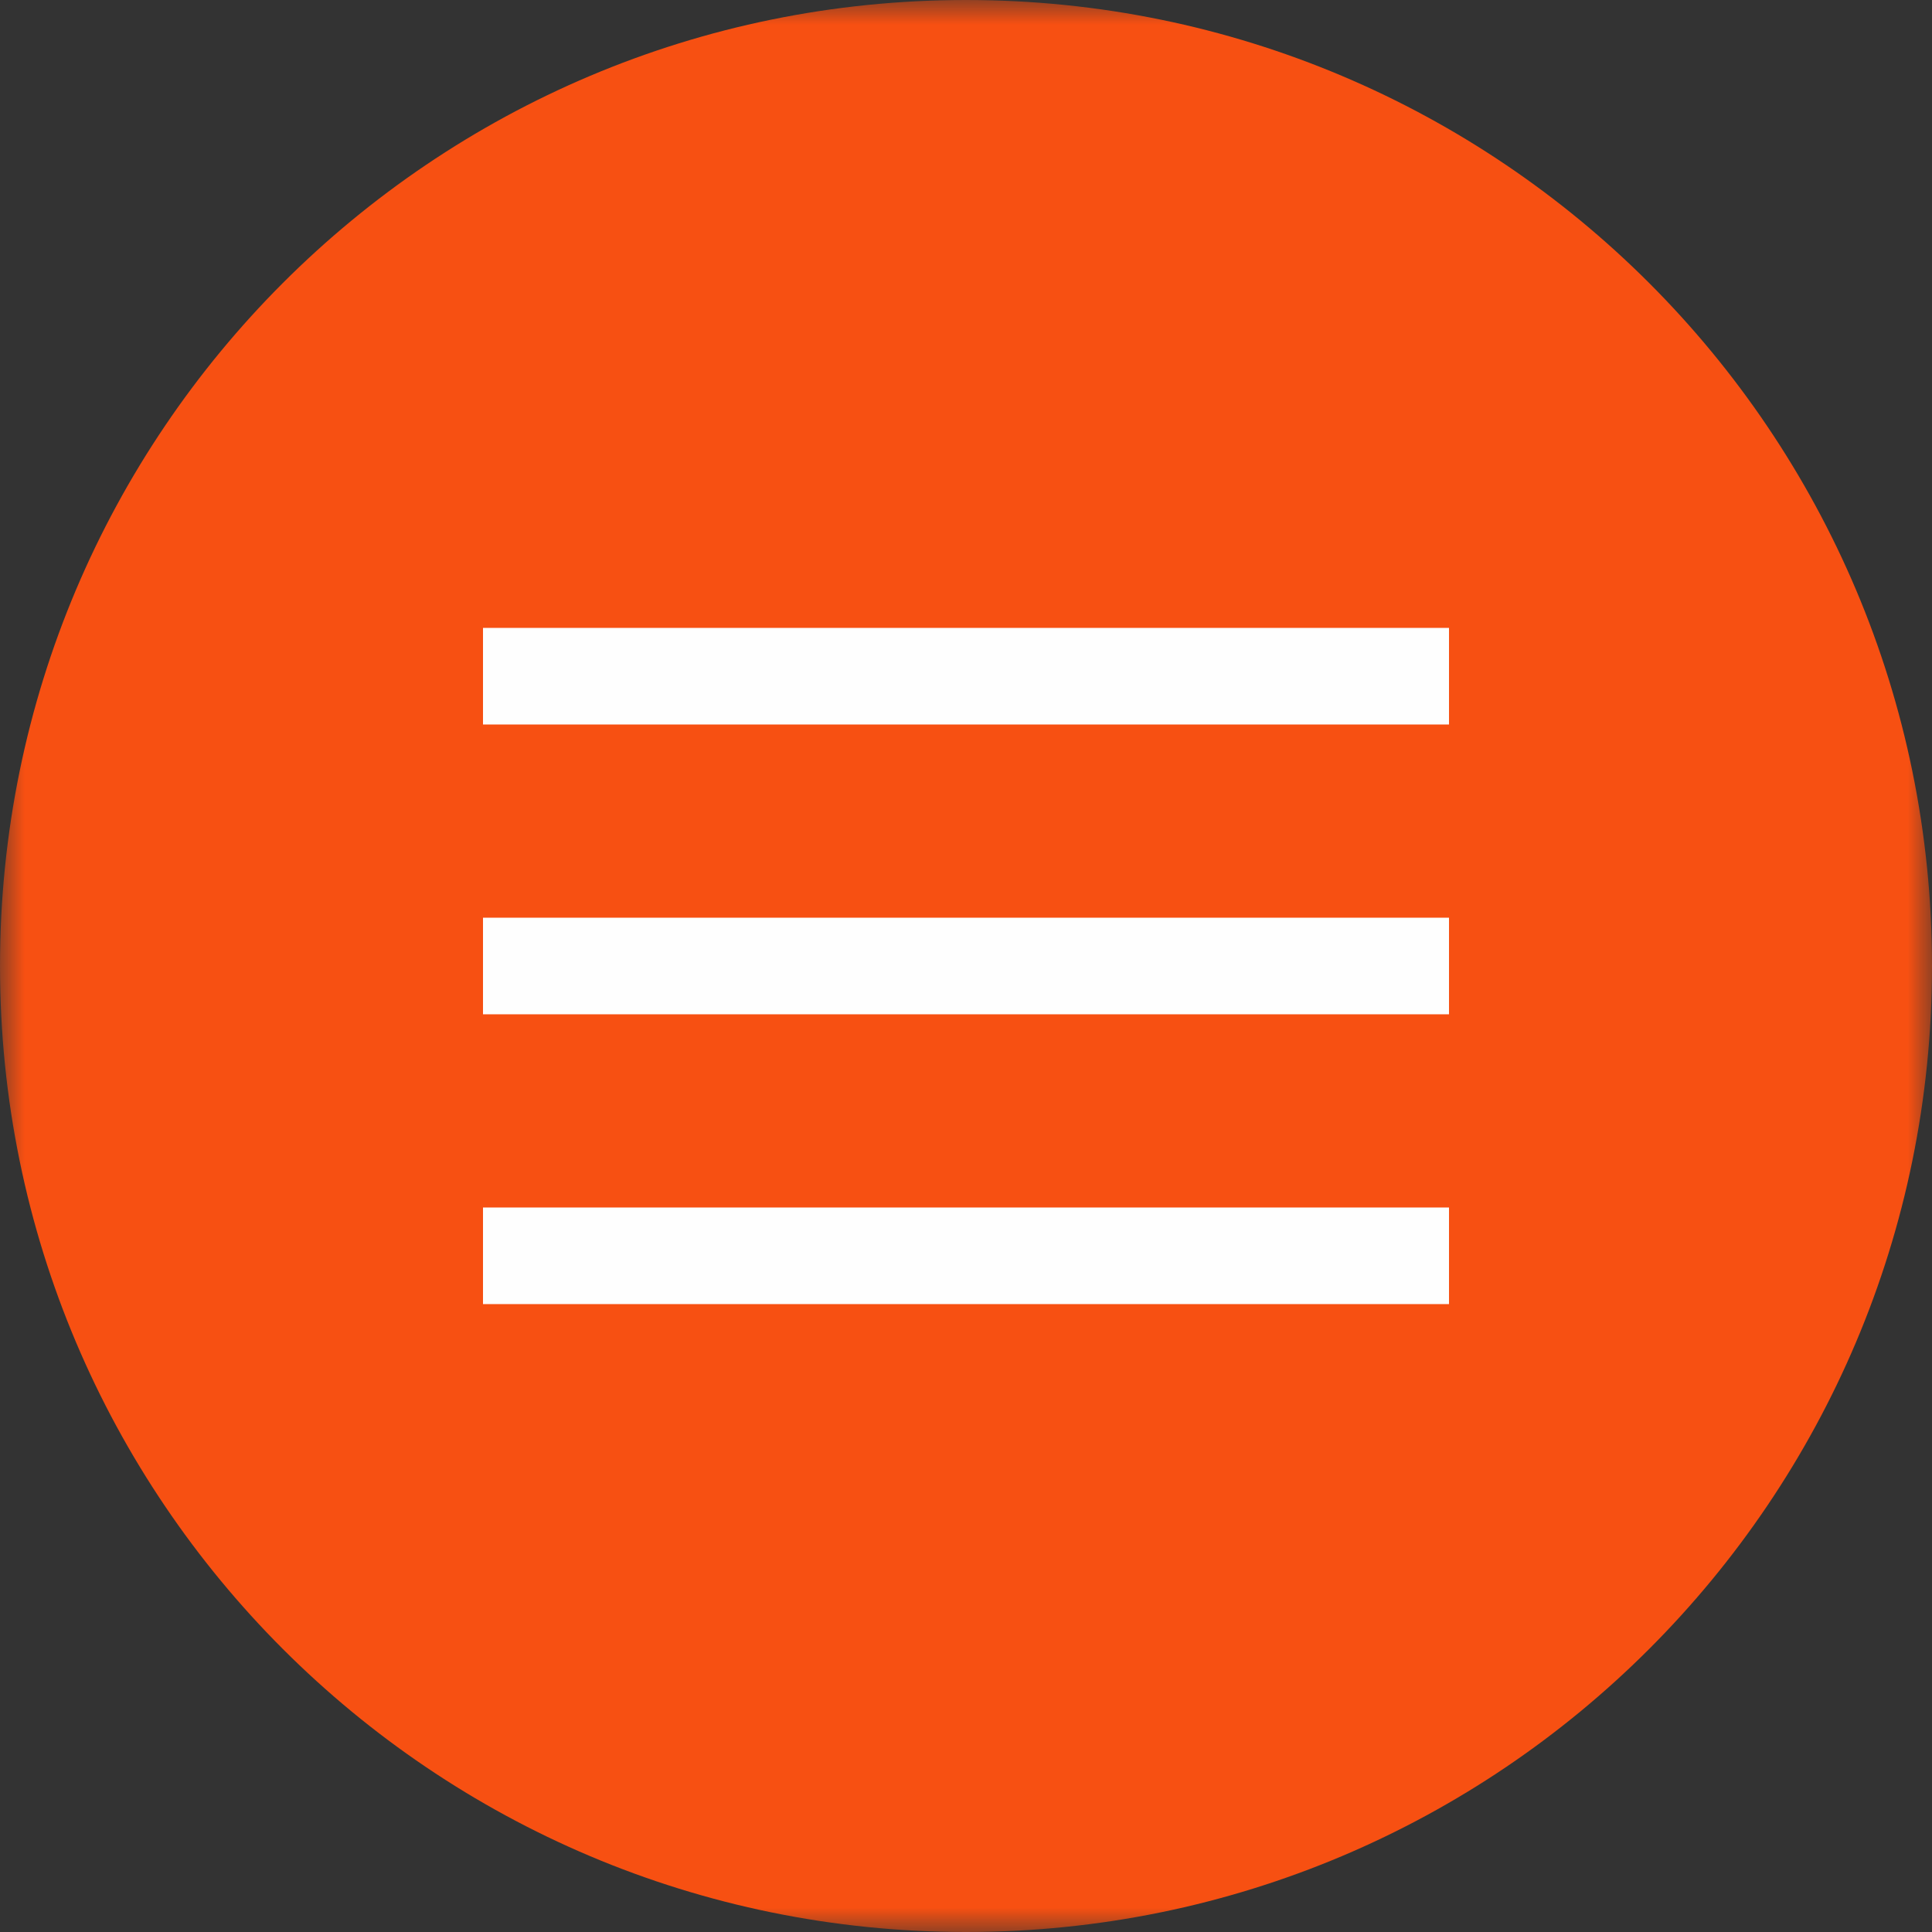 <?xml version="1.0" encoding="UTF-8"?> <svg xmlns="http://www.w3.org/2000/svg" width="40" height="40" viewBox="0 0 40 40" fill="none"><rect x="0" y="0" width="40" height="40" fill="#333333" stroke="none"/><g clip-path="url(#clip0_386_1133)"><mask id="mask0_386_1133" style="mask-type:luminance" maskUnits="userSpaceOnUse" x="0" y="0" width="40" height="40"><path d="M40 0H0V40H40V0Z" fill="white"></path></mask><g mask="url(#mask0_386_1133)"><path d="M20 40C31.046 40 40 31.046 40 20C40 8.954 31.046 0 20 0C8.954 0 0 8.954 0 20C0 31.046 8.954 40 20 40Z" fill="#F75012"></path></g><path d="M10 14H30" stroke="#FEFEFE" stroke-width="2"></path><path d="M10 20H30" stroke="#FEFEFE" stroke-width="2"></path><path d="M10 26H30" stroke="#FEFEFE" stroke-width="2"></path></g><defs><clipPath id="clip0_386_1133"><rect width="40" height="40" fill="white"></rect></clipPath></defs></svg> 